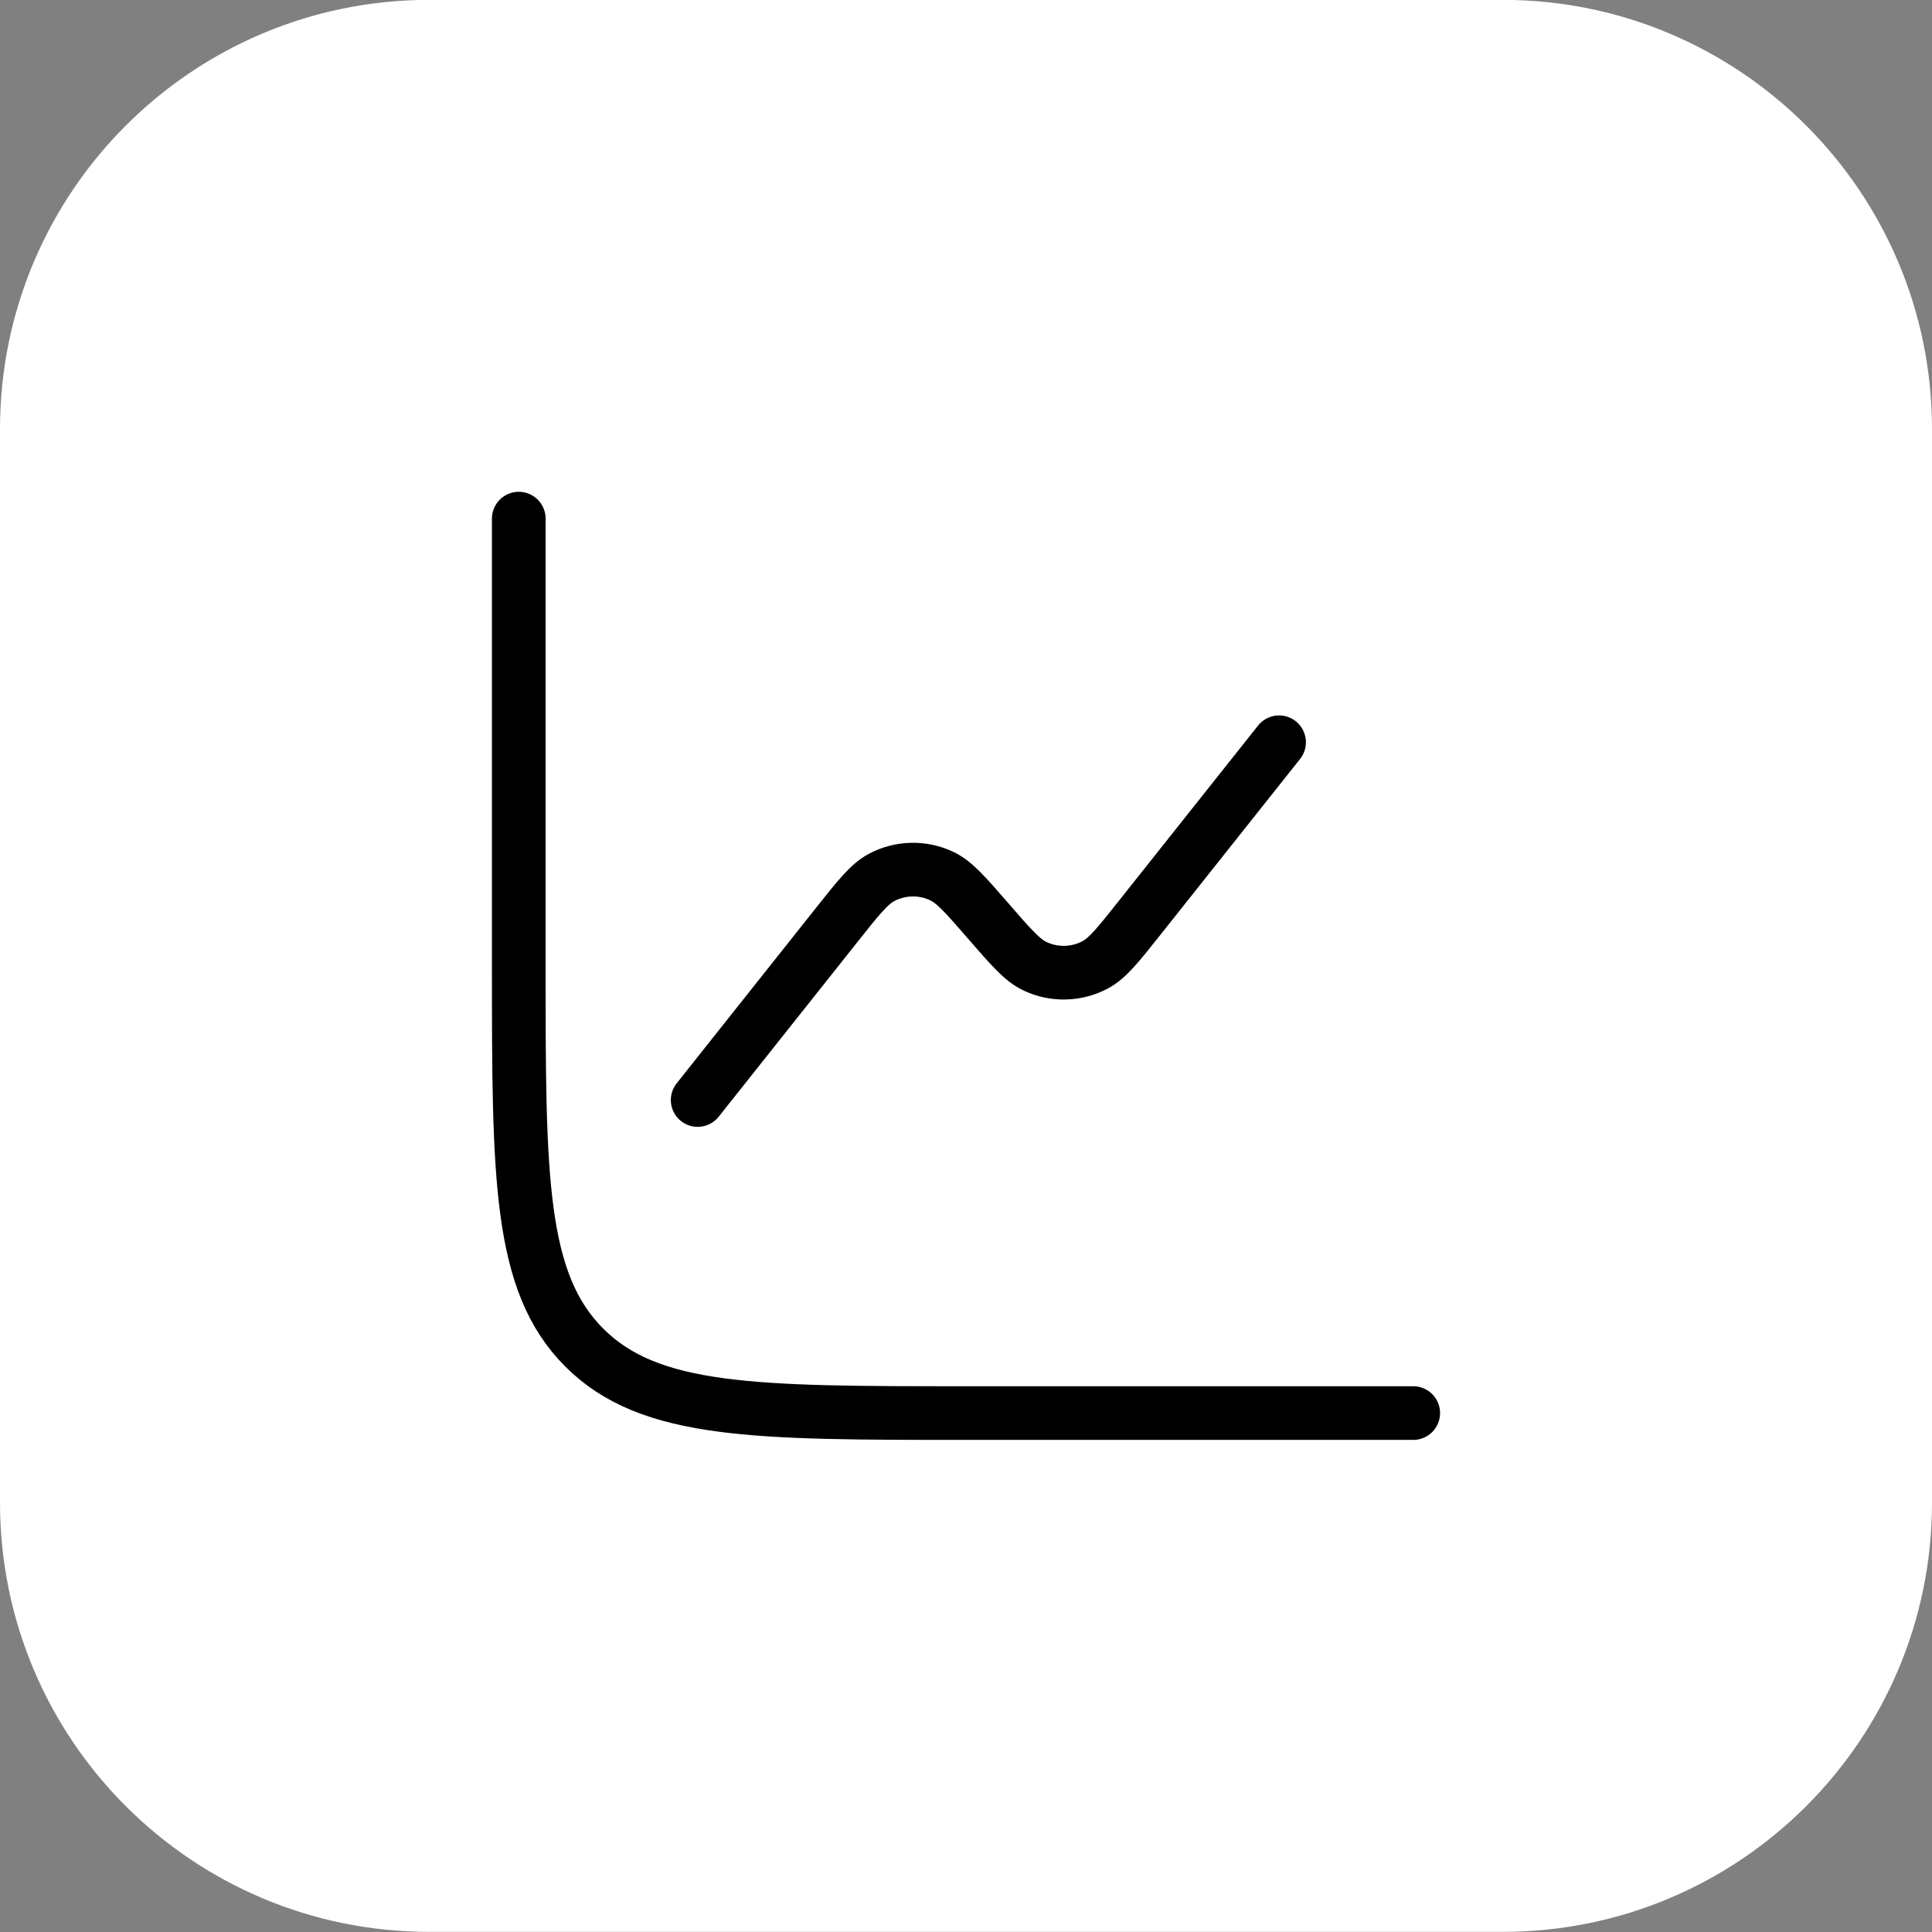 <svg width="72" height="72" viewBox="0 0 72 72" fill="none" xmlns="http://www.w3.org/2000/svg">
<rect x="0" y="0" width="72" height="72" fill="#808080" stroke="none"/>
<path d="M0 15.995C0 7.159 7.163 -0.005 16 -0.005H56C64.837 -0.005 72 7.159 72 15.995V55.995C72 64.832 64.837 71.995 56 71.995H16C7.163 71.995 0 64.832 0 55.995V15.995Z" fill="white"/>
<path d="M52.667 52.661H36C28.143 52.661 24.215 52.661 21.774 50.221C19.333 47.78 19.333 43.852 19.333 35.995V19.328" stroke="black" stroke-width="2" stroke-linecap="round"/>
<path d="M47.667 27.662L42.47 34.206C41.674 35.209 41.276 35.71 40.819 35.954C40.117 36.33 39.277 36.348 38.559 36.003C38.092 35.779 37.672 35.296 36.834 34.329C35.995 33.362 35.575 32.879 35.108 32.654C34.39 32.31 33.55 32.328 32.848 32.703C32.391 32.948 31.993 33.449 31.197 34.451L26 40.995" stroke="black" stroke-width="2" stroke-linecap="round"/>
</svg>
